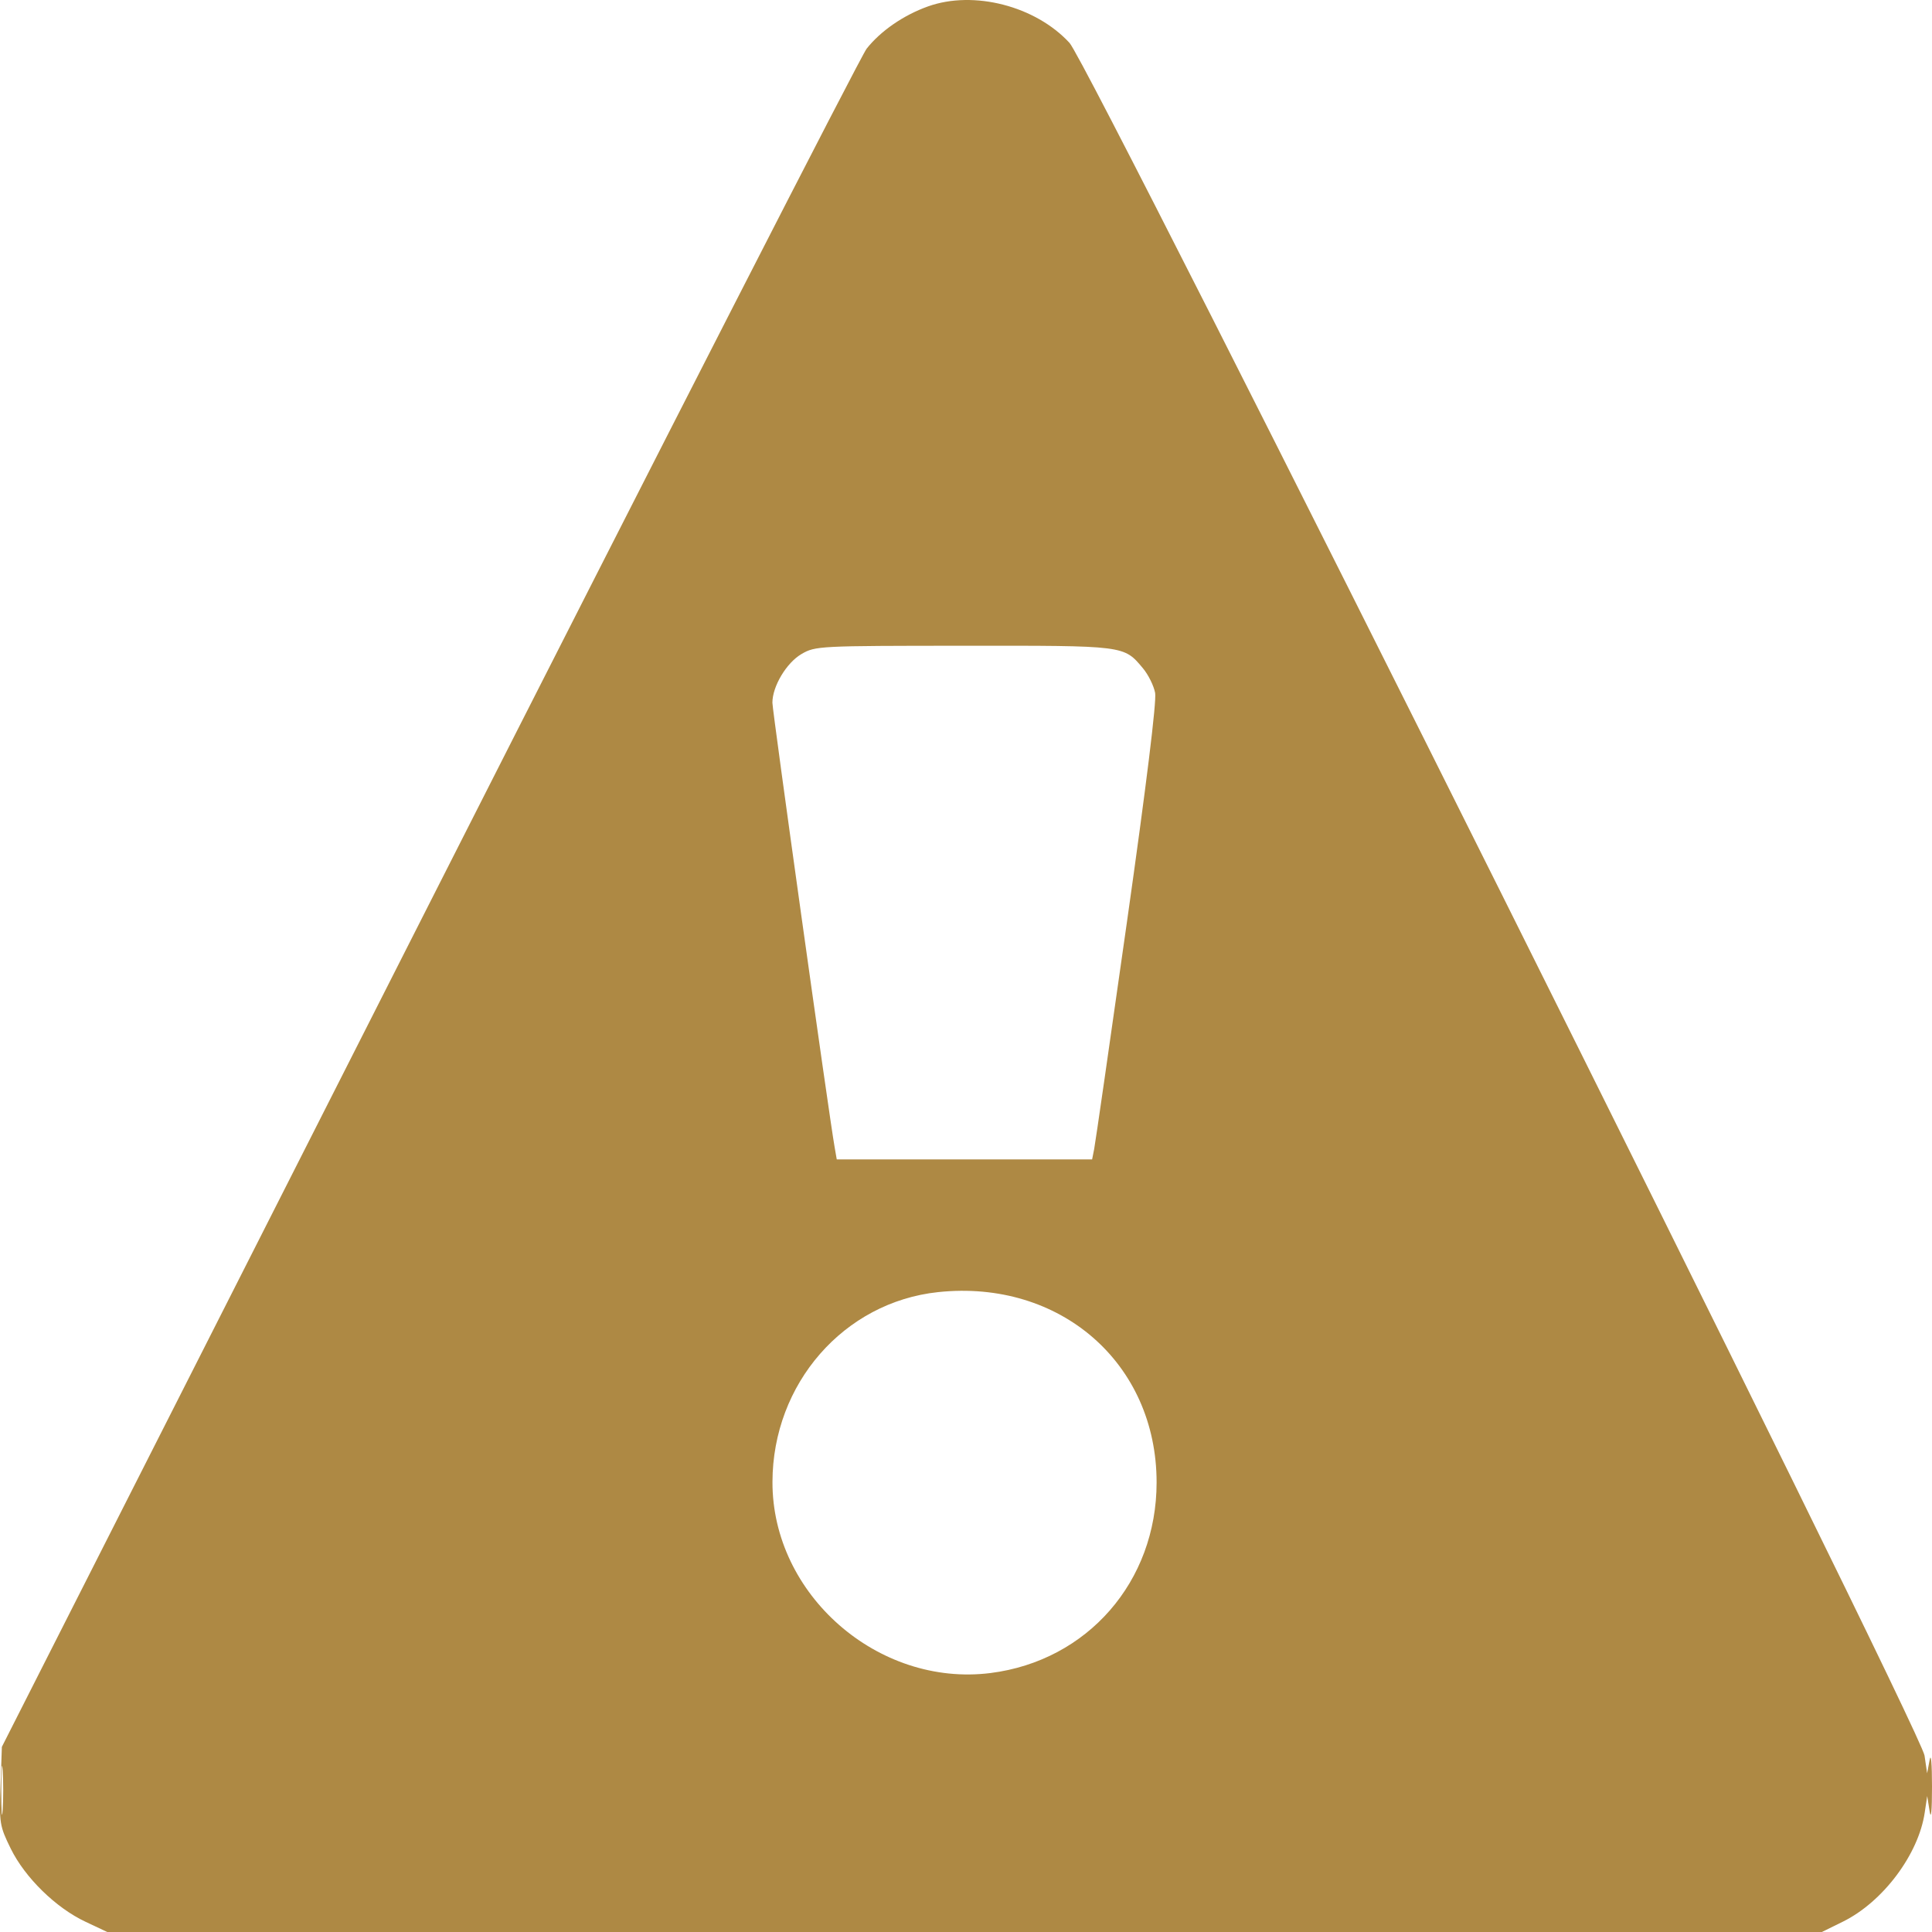 <?xml version="1.0" encoding="UTF-8"?> <svg xmlns="http://www.w3.org/2000/svg" width="29" height="29" viewBox="0 0 29 29" fill="none"><path fill-rule="evenodd" clip-rule="evenodd" d="M13.93 0.096C13.561 0.228 13.22 0.464 13.009 0.73C12.92 0.843 9.962 6.625 6.437 13.578L0.028 26.221L0.008 26.808C-0.012 27.368 -0.005 27.41 0.161 27.748C0.375 28.184 0.839 28.638 1.285 28.847L1.61 29H14.478H27.347L27.662 28.845C28.263 28.549 28.799 27.835 28.891 27.206L28.928 26.959L28.964 27.185C28.986 27.326 29 27.186 29 26.817C29 26.469 28.985 26.304 28.964 26.42L28.927 26.618L28.888 26.352C28.828 25.942 16.369 0.987 16.054 0.644C15.544 0.09 14.617 -0.149 13.93 0.096ZM12.031 9.817C11.805 9.949 11.594 10.302 11.594 10.548C11.594 10.672 12.443 16.739 12.528 17.219L12.56 17.403H14.476H16.393L16.424 17.247C16.441 17.162 16.662 15.63 16.915 13.845C17.209 11.773 17.362 10.527 17.339 10.401C17.319 10.293 17.236 10.127 17.156 10.031C16.867 9.687 16.9 9.691 14.467 9.693C12.287 9.694 12.24 9.696 12.031 9.817ZM14.082 19.395C12.667 19.545 11.598 20.769 11.595 22.244C11.59 23.933 13.178 25.325 14.867 25.113C16.324 24.929 17.361 23.739 17.361 22.252C17.361 20.462 15.914 19.201 14.082 19.395ZM0.019 26.873C0.019 27.201 0.028 27.335 0.04 27.171C0.051 27.008 0.051 26.739 0.04 26.576C0.028 26.412 0.019 26.546 0.019 26.873Z" fill="#AE8944"></path></svg> 